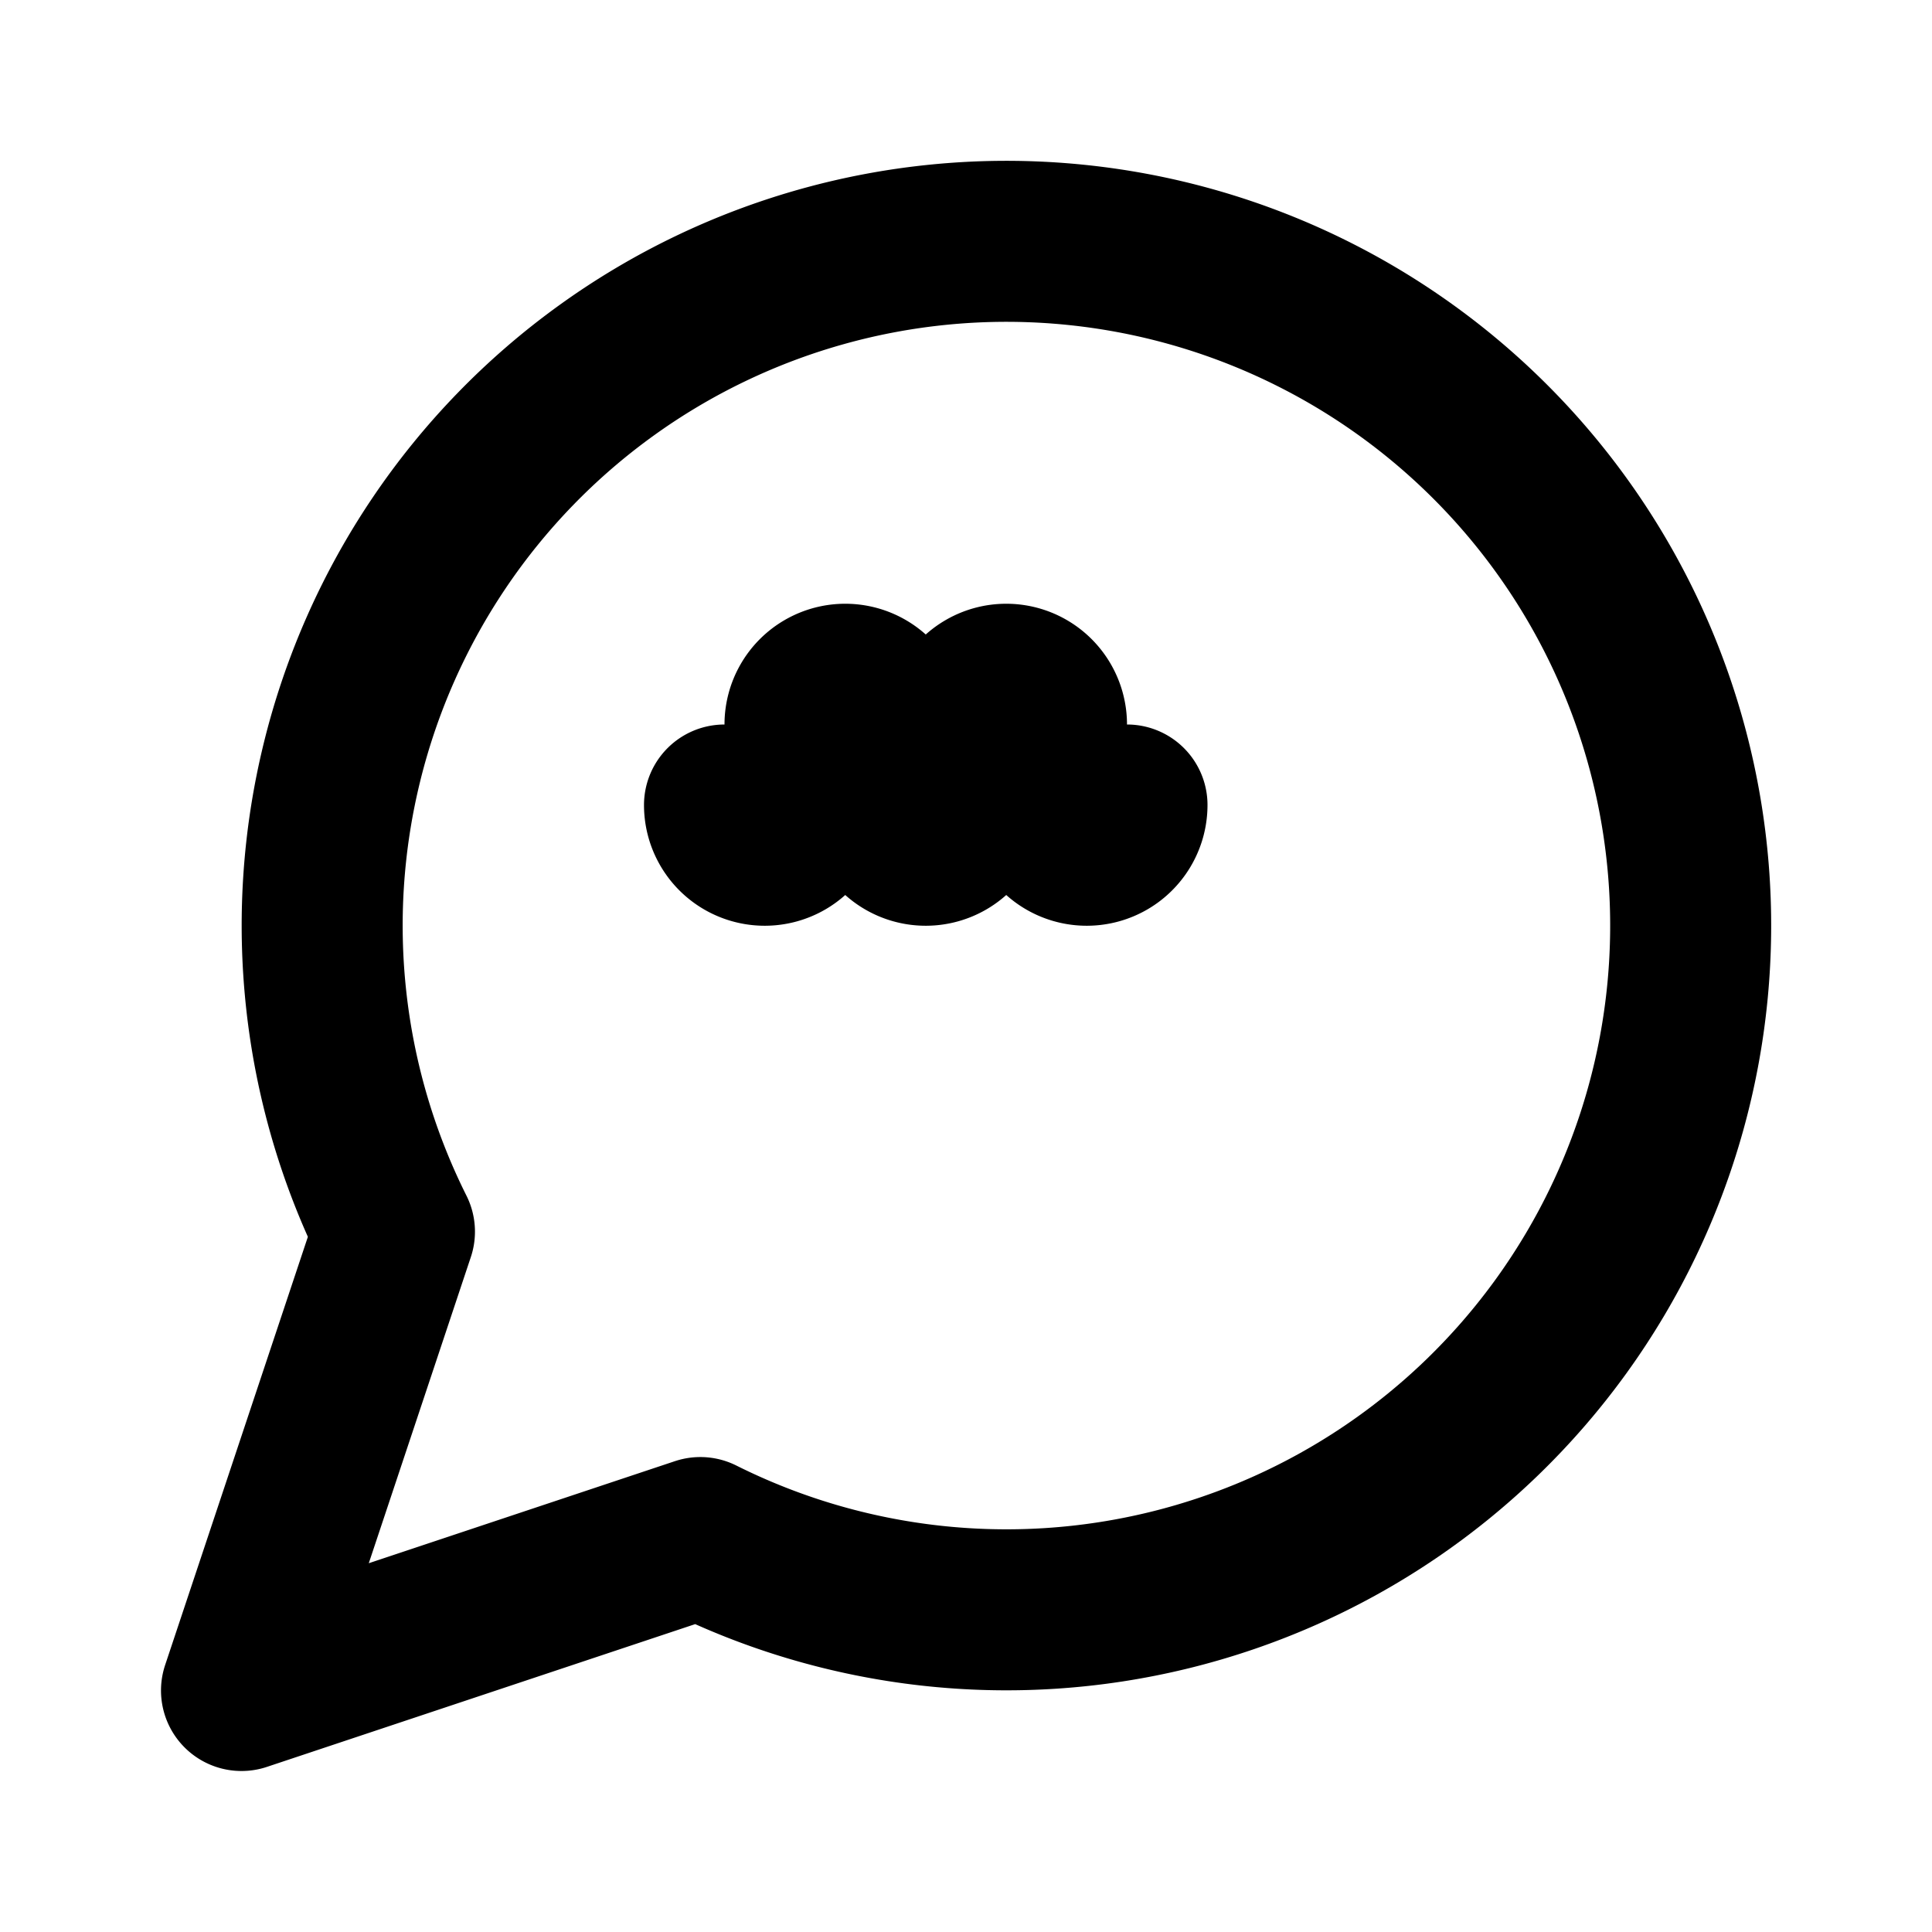 <svg xmlns="http://www.w3.org/2000/svg" width="24" height="24" viewBox="0 0 24 24" fill="none" stroke="currentColor" stroke-width="2" stroke-linecap="round" stroke-linejoin="round">
  <path d="m3 21 1.9-5.7a8.5 8.5 0 1 1 3.8 3.8z"/>
  <path d="M9 10a.5.5 0 0 0 1 0V9a.5.5 0 0 1 1 0v1a.5.5 0 0 0 1 0V9a.5.5 0 0 1 1 0v1a.5.5 0 0 0 1 0"/>
</svg>
